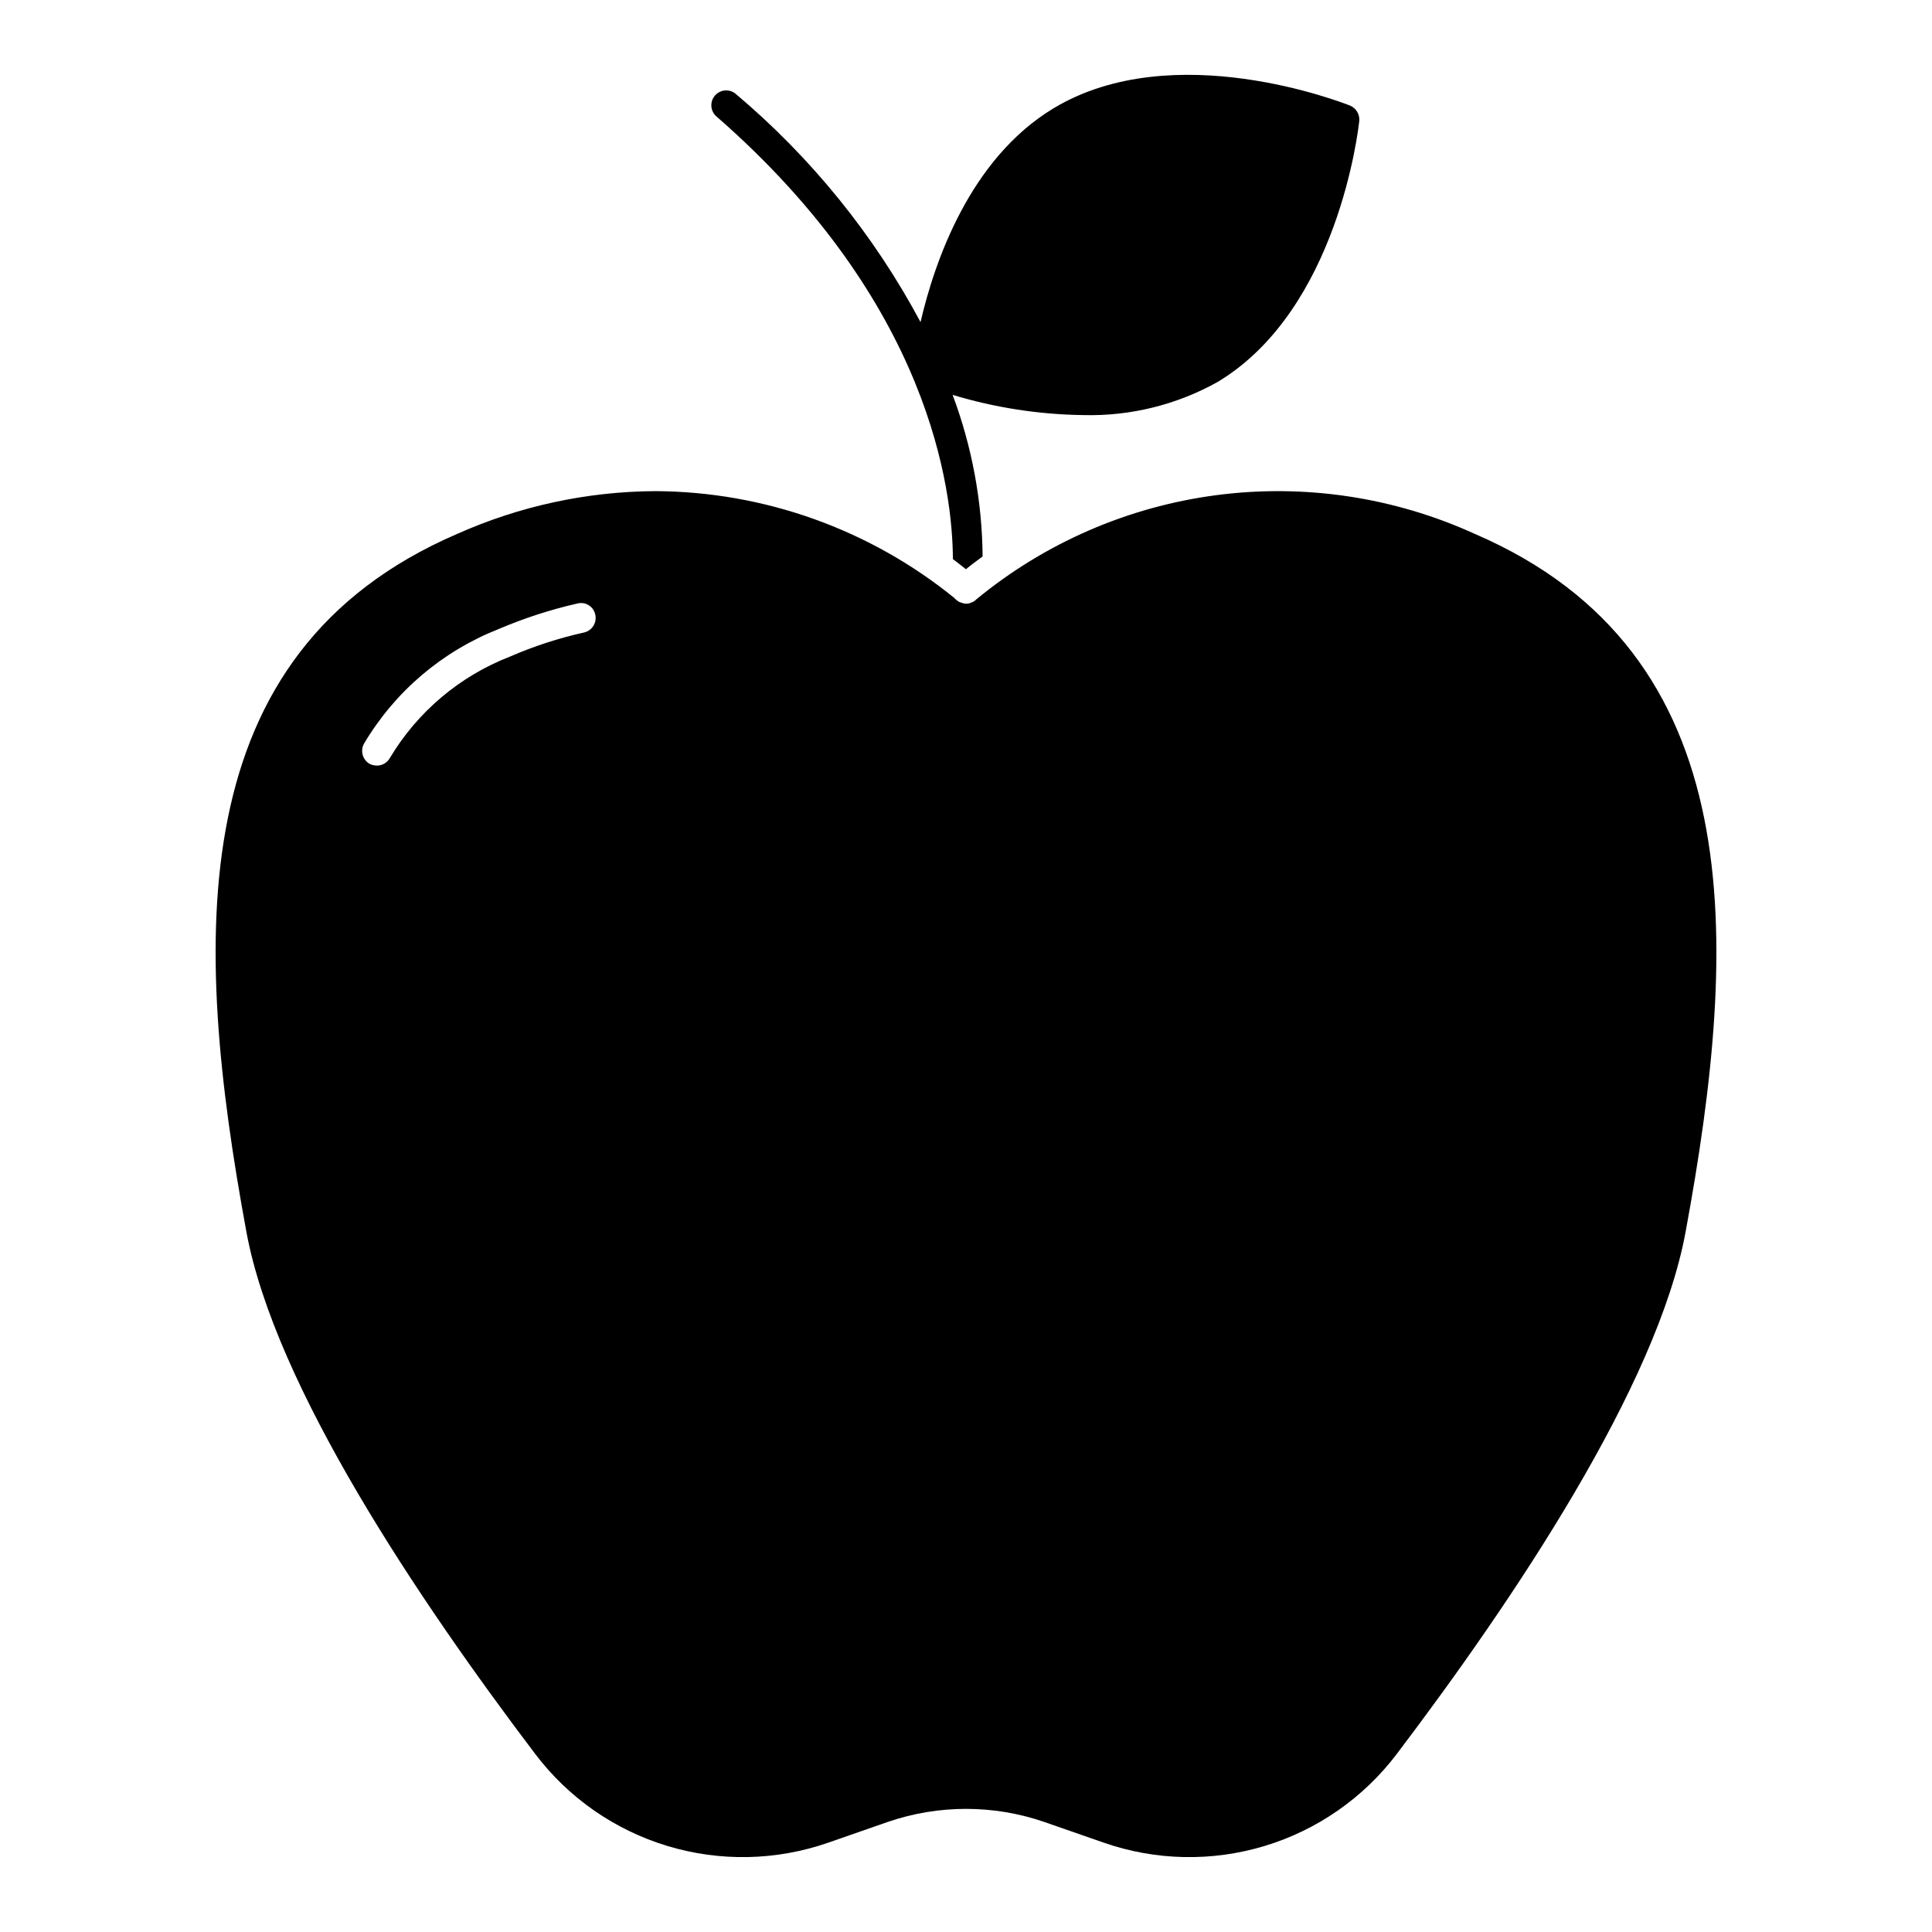<?xml version="1.0" encoding="UTF-8"?>
<!-- The Best Svg Icon site in the world: iconSvg.co, Visit us! https://iconsvg.co -->
<svg fill="#000000" width="800px" height="800px" version="1.1" viewBox="144 144 512 512" xmlns="http://www.w3.org/2000/svg">
 <path d="m534.84 285.49c-21.445-9.777-45.207-13.332-68.574-10.258-23.367 3.078-45.402 12.66-63.586 27.652-0.336 0.379-0.773 0.652-1.262 0.789-0.438 0.215-0.926 0.324-1.414 0.312-0.383 0-0.758-0.082-1.105-0.234-0.164-0.016-0.328-0.07-0.469-0.156-0.332-0.105-0.633-0.297-0.867-0.551-0.078 0-0.156-0.078-0.234-0.156-0.156-0.078-0.234-0.234-0.316-0.316-0.043 0-0.078-0.035-0.078-0.082-22.422-18.199-50.387-28.199-79.27-28.336-18.098 0.098-35.977 3.957-52.504 11.336-73.281 31.566-70.133 107.52-55.887 184.82 7.477 41.008 45.816 97.922 76.59 138.54v-0.004c8.809 11.617 21.07 20.148 35.031 24.363 13.957 4.215 28.891 3.898 42.656-0.902l15.824-5.512c13.371-4.566 27.879-4.566 41.25 0l15.824 5.512c13.766 4.801 28.699 5.117 42.66 0.902 13.957-4.215 26.219-12.742 35.031-24.363 30.781-40.621 69.109-97.527 76.59-138.54 14.246-77.297 17.395-153.26-55.891-184.82zm-236.07 26.137v-0.004c-6.723 1.492-13.285 3.625-19.602 6.375-13.332 5.172-24.551 14.645-31.879 26.926-0.695 1.215-1.988 1.965-3.387 1.965-0.684-0.004-1.355-0.164-1.969-0.469-1.887-1.113-2.523-3.543-1.414-5.434 8.164-13.727 20.648-24.355 35.5-30.23 6.812-2.918 13.871-5.207 21.098-6.848 1.016-0.234 2.082-0.051 2.957 0.512 0.875 0.566 1.484 1.461 1.688 2.481 0.473 2.129-0.863 4.238-2.992 4.723zm34.953-136.89c-1.52-1.461-1.621-3.859-0.23-5.441 1.395-1.582 3.785-1.785 5.426-0.465 20.043 16.879 36.684 37.422 49.035 60.531 3.699-15.98 13.066-43.293 35.266-56.676 31.805-19.129 76.668-1.418 78.559-0.707 1.621 0.688 2.609 2.344 2.441 4.094-0.234 2.047-5.59 49.91-37.473 69.113h0.004c-10.879 6.094-23.199 9.137-35.66 8.816-11.742-0.156-23.398-1.957-34.637-5.356 5.133 13.699 7.824 28.191 7.949 42.82-1.812 1.34-3.305 2.441-4.41 3.387-0.945-0.707-2.047-1.652-3.465-2.676-0.07-18.188-5.977-67.934-62.809-117.45z"/>
</svg>